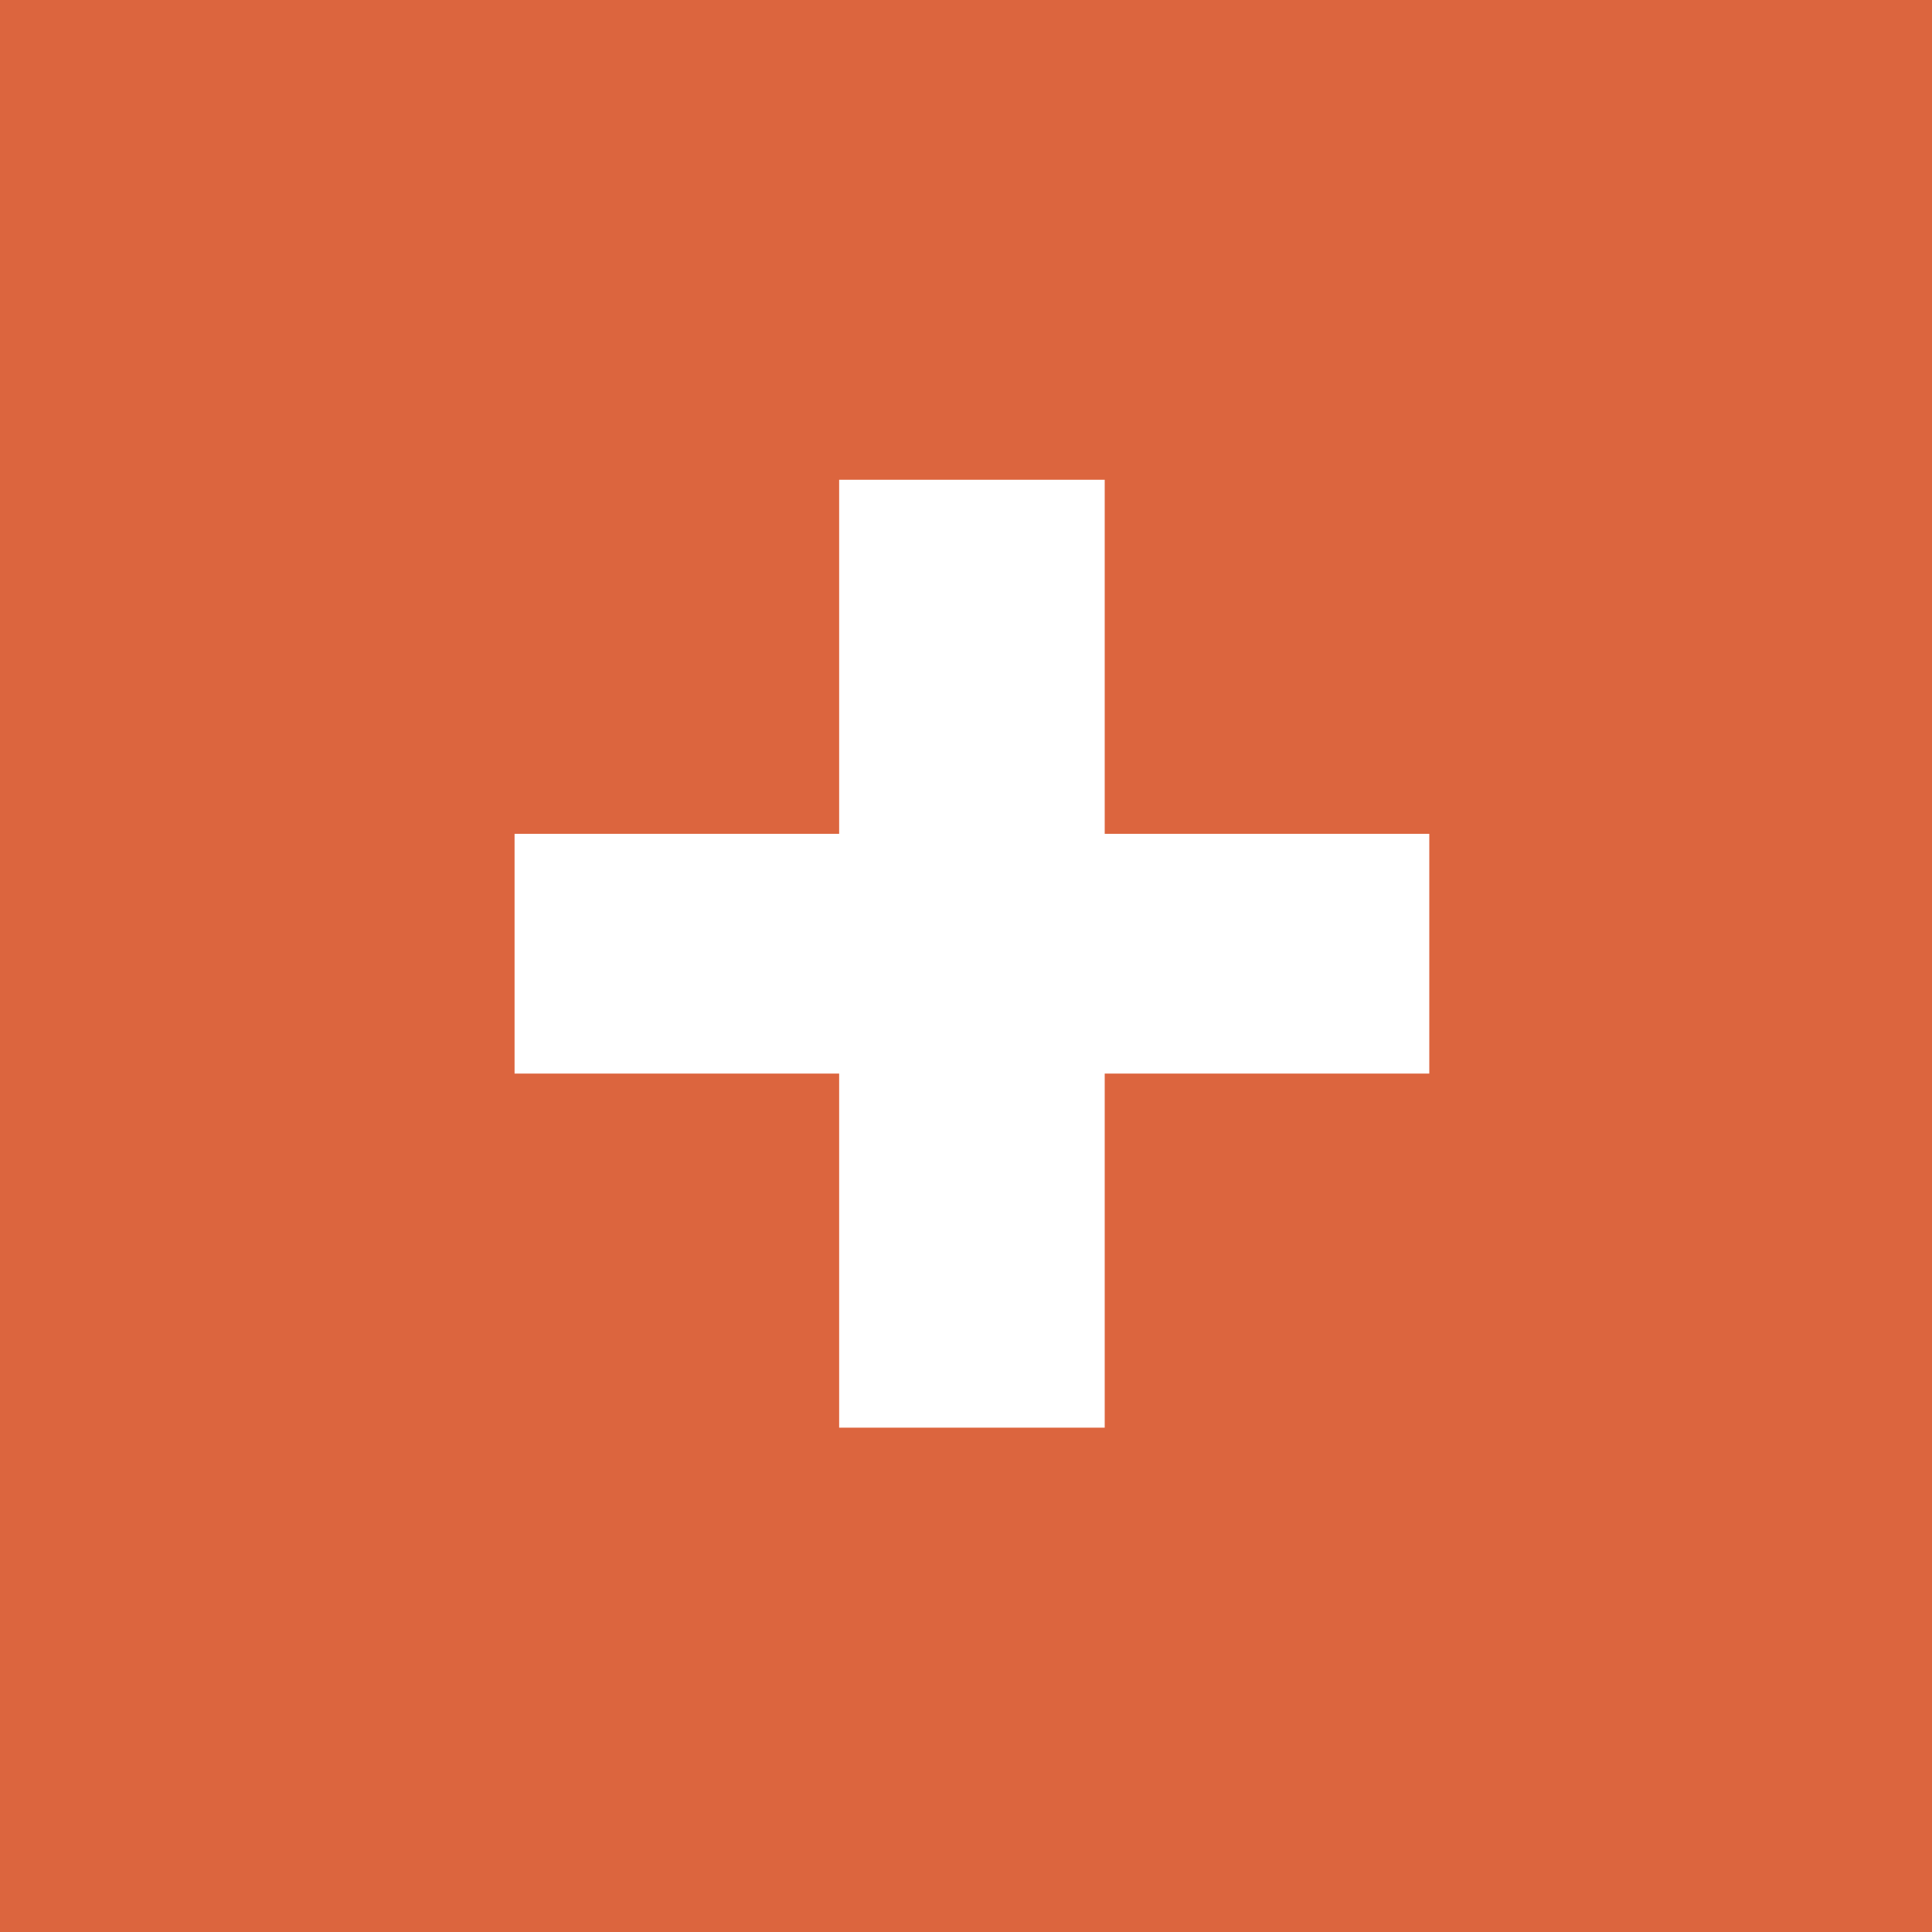 <?xml version="1.0" encoding="UTF-8"?> <svg xmlns="http://www.w3.org/2000/svg" width="44" height="44" viewBox="0 0 44 44" fill="none"> <rect width="44" height="44" fill="#DC653E"></rect> <path d="M19.111 24.45H11.719V18.99H19.111V10.926H25.159V18.99H32.551V24.45H25.159V32.514H19.111V24.45Z" fill="white"></path> </svg> 